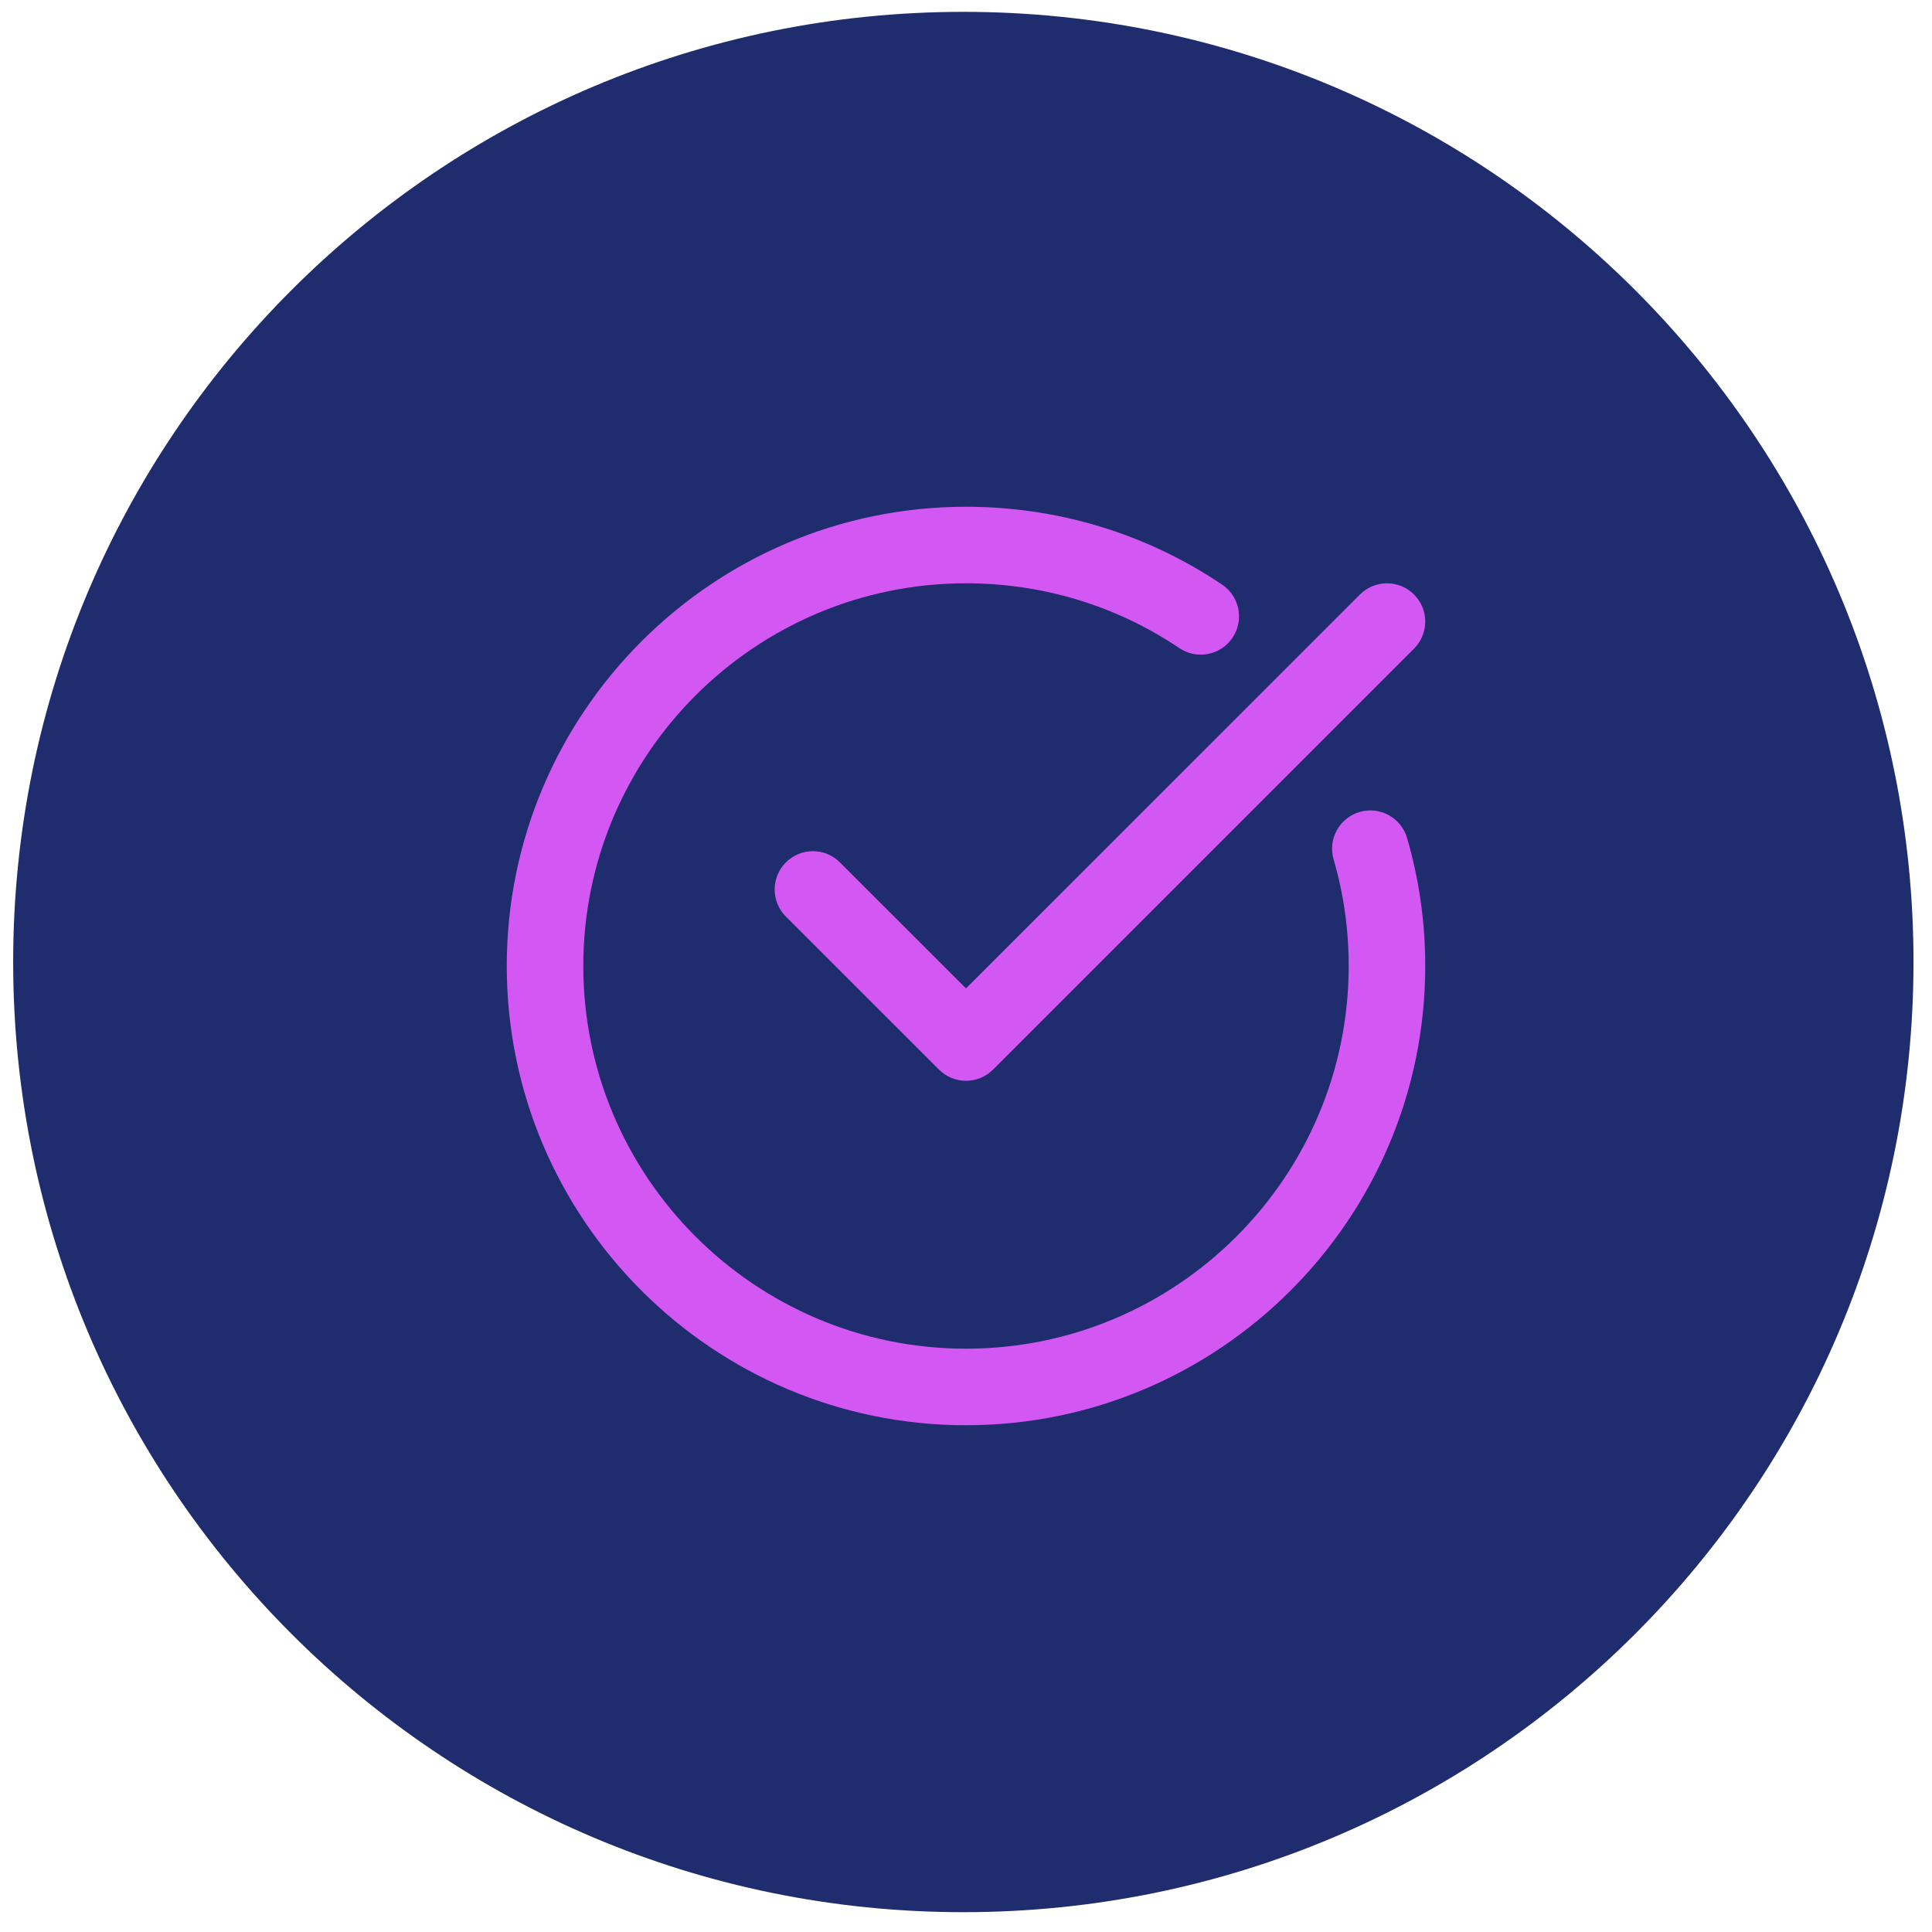 <svg width="61" height="61" viewBox="0 0 61 61" fill="none" xmlns="http://www.w3.org/2000/svg">
<g clip-path="url(#clip0_5_137)">
<path d="M30.416 60.374C46.984 60.374 60.416 46.942 60.416 30.374C60.416 13.805 46.984 0.374 30.416 0.374C13.848 0.374 0.416 13.805 0.416 30.374C0.416 46.942 13.848 60.374 30.416 60.374Z" fill="#1F2C6D"/>
<g clip-path="url(#clip1_5_137)">
<path d="M30.5 45C38.495 45 45 38.495 45 30.5C45 29.12 44.807 27.76 44.426 26.458C44.238 25.817 43.569 25.449 42.927 25.637C42.286 25.825 41.919 26.496 42.107 27.136C42.423 28.218 42.583 29.35 42.583 30.5C42.583 37.163 37.163 42.583 30.5 42.583C23.837 42.583 18.417 37.163 18.417 30.5C18.417 23.837 23.837 18.417 30.5 18.417C32.921 18.417 35.251 19.125 37.237 20.464C37.79 20.837 38.541 20.69 38.914 20.137C39.287 19.584 39.142 18.833 38.588 18.46C36.202 16.851 33.405 16 30.5 16C22.505 16 16 22.505 16 30.5C16 38.495 22.505 45 30.5 45Z" fill="#D357F3"/>
<path d="M42.937 18.771L30.5 31.207L26.521 27.229C26.049 26.757 25.284 26.757 24.812 27.229C24.341 27.701 24.341 28.466 24.812 28.938L29.646 33.771C29.882 34.007 30.191 34.125 30.5 34.125C30.809 34.125 31.118 34.007 31.354 33.771L44.646 20.479C45.118 20.007 45.118 19.243 44.646 18.771C44.174 18.299 43.409 18.299 42.937 18.771Z" fill="#D357F3"/>
</g>
</g>
<defs>
<clipPath id="clip0_5_137">
<rect width="61" height="61" fill="white"/>
</clipPath>
<clipPath id="clip1_5_137">
<rect width="29" height="29" fill="white" transform="translate(16 16)"/>
</clipPath>
</defs>
</svg>
